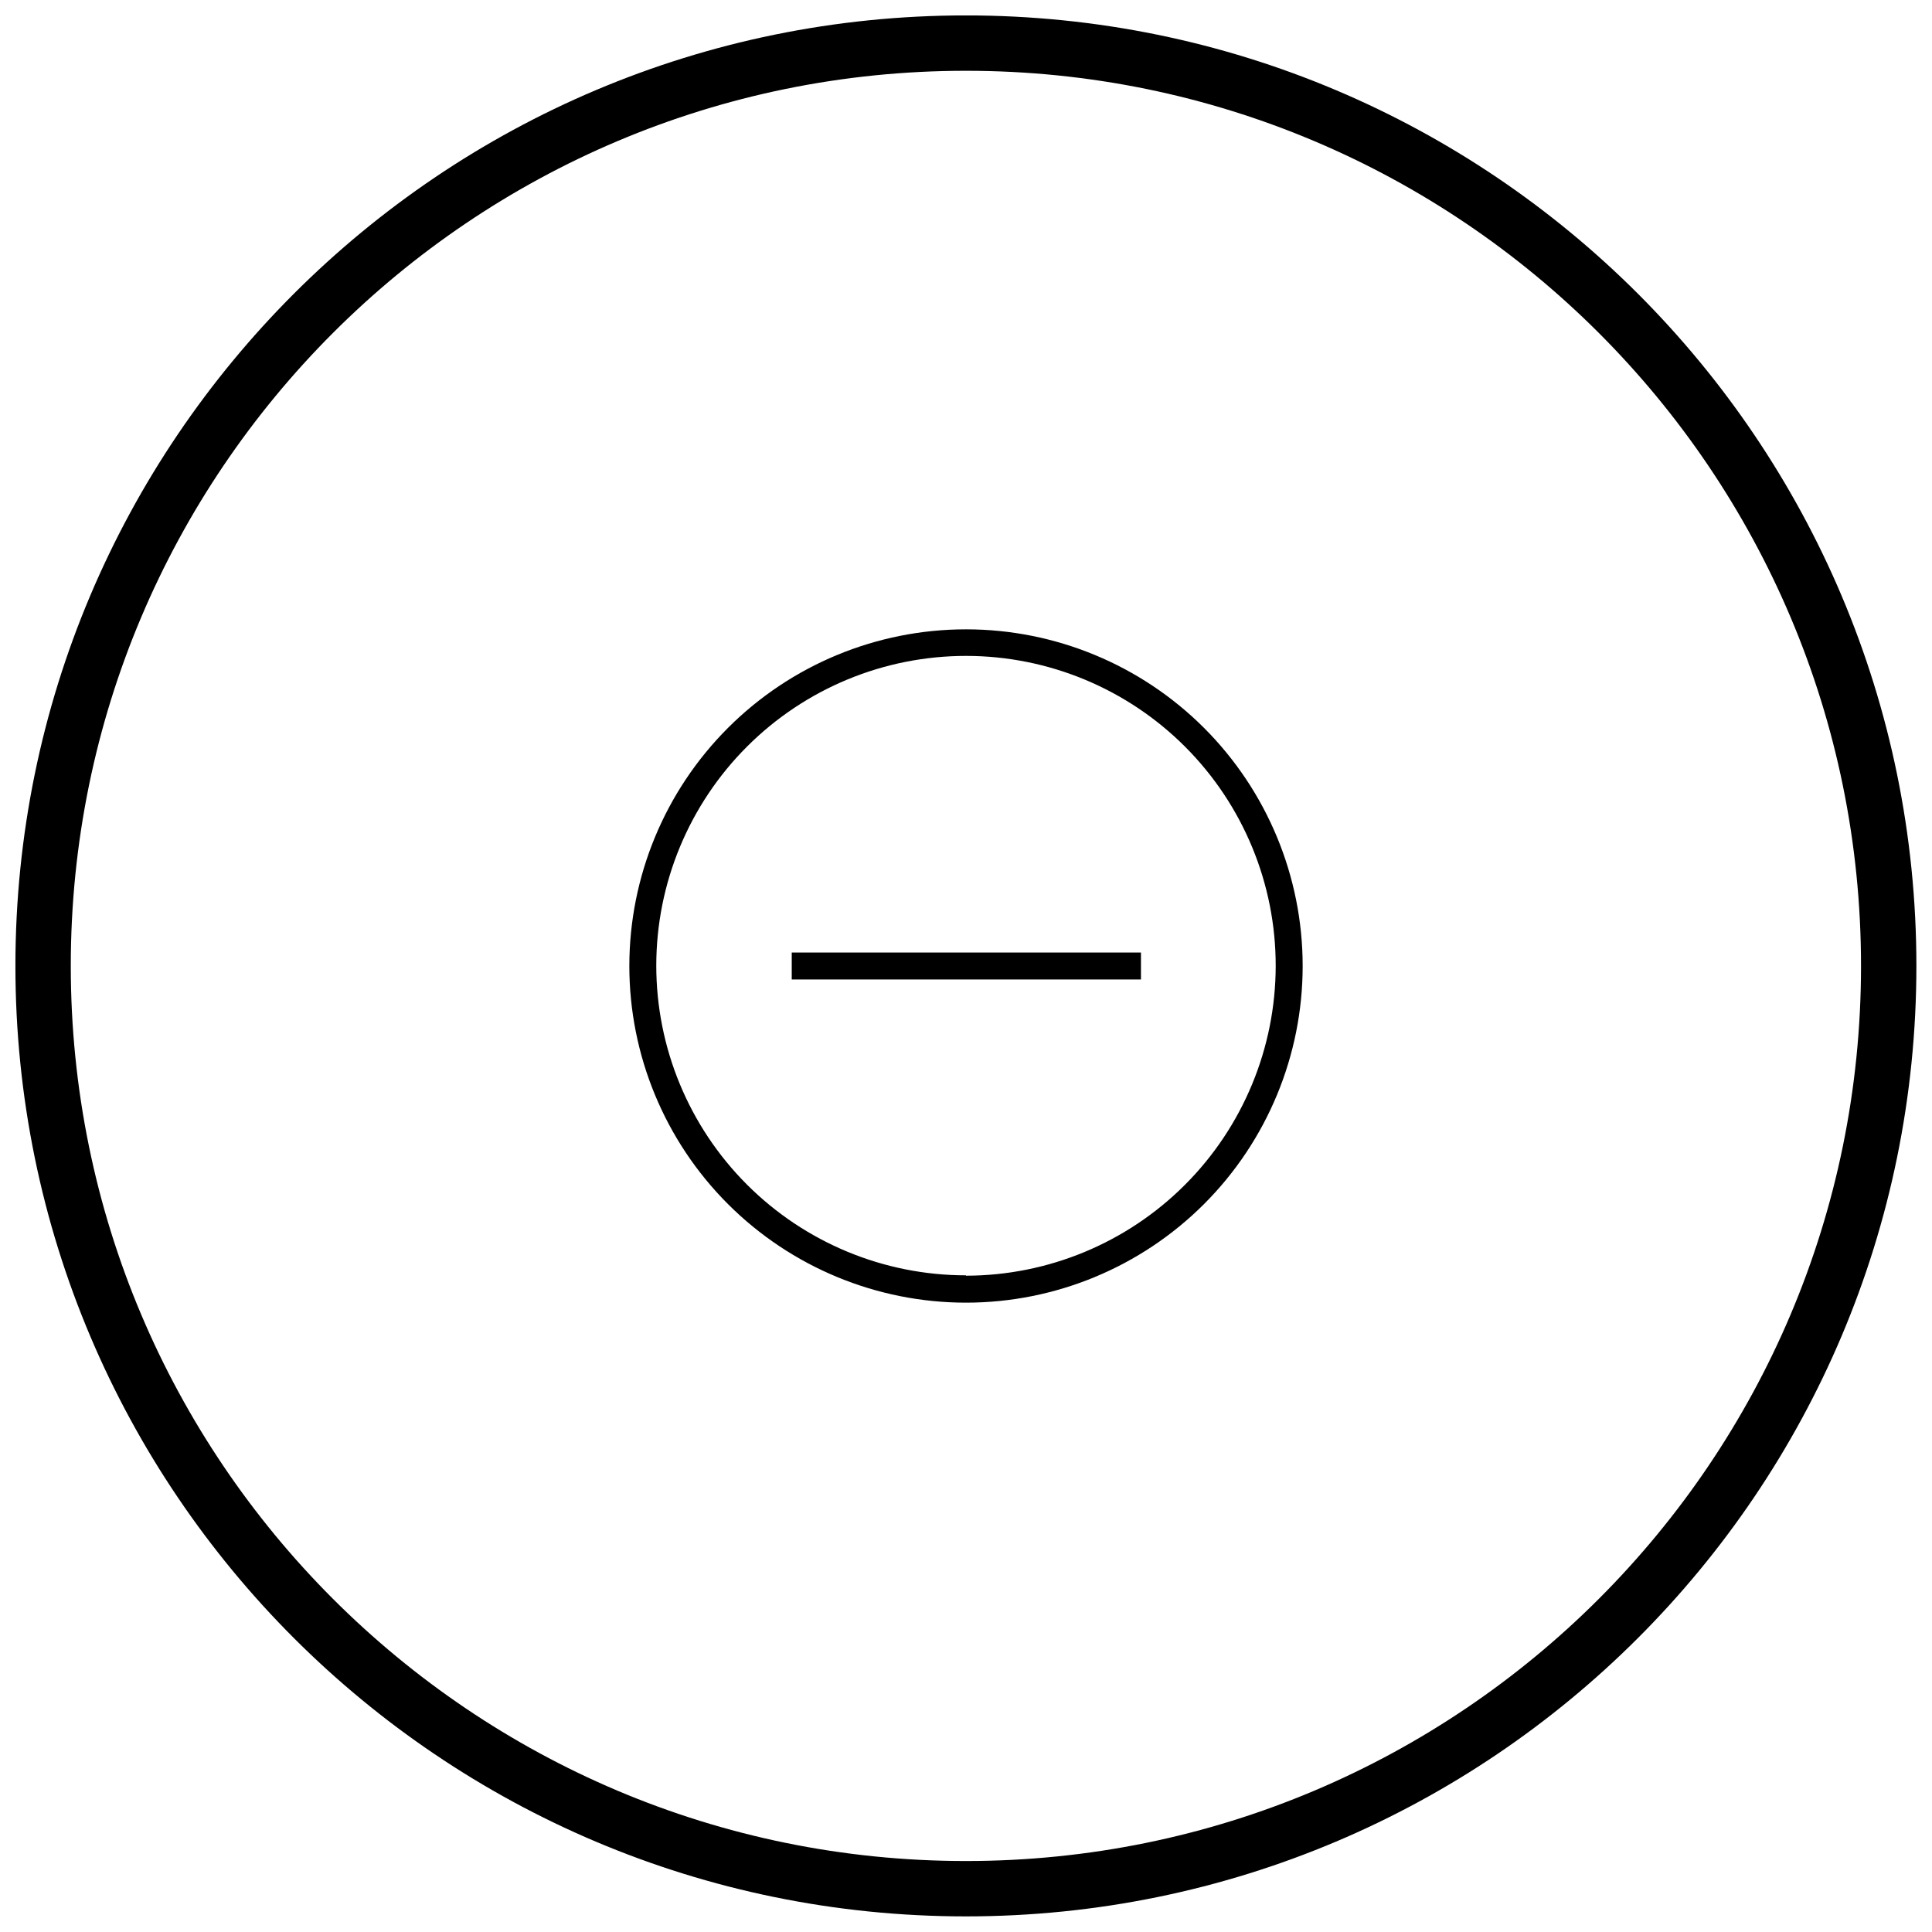 <?xml version="1.0" encoding="UTF-8"?>
<!-- Uploaded to: ICON Repo, www.svgrepo.com, Generator: ICON Repo Mixer Tools -->
<svg width="800px" height="800px" version="1.1" viewBox="144 144 512 512" xmlns="http://www.w3.org/2000/svg">
 <defs>
  <clipPath id="a">
   <path d="m148.09 148.09h503.81v503.81h-503.81z"/>
  </clipPath>
 </defs>
 <path d="m400 310.78c-23.664 0-46.355 9.398-63.09 26.129-16.73 16.734-26.129 39.426-26.129 63.09 0 23.66 9.398 46.355 26.129 63.086 16.734 16.73 39.426 26.133 63.09 26.133 23.66 0 46.355-9.402 63.086-26.133 16.73-16.73 26.133-39.426 26.133-63.086 0-23.664-9.402-46.355-26.133-63.09-16.73-16.73-39.426-26.129-63.086-26.129zm0 171.2v-0.004c-21.773 0-42.656-8.652-58.051-24.051-15.395-15.398-24.035-36.285-24.027-58.059 0.008-21.773 8.668-42.652 24.074-58.039s36.293-24.023 58.066-24.004c21.773 0.016 42.648 8.684 58.031 24.098 15.379 15.41 24.008 36.305 23.98 58.078-0.023 21.758-8.68 42.621-24.066 58.008-15.387 15.387-36.25 24.043-58.008 24.066z"/>
 <path d="m353.82 396.43h92.543v7.141h-92.543z"/>
 <g clip-path="url(#a)">
  <path transform="matrix(4.891 0 0 4.891 148.09 148.09)" d="m101.5 51.5c0 27.614-22.386 50-50 50-27.615 0-50.001-22.386-50.001-50 0-27.615 22.386-50.001 50.001-50.001 27.614 0 50 22.386 50 50.001" fill="none" stroke="#000000" stroke-miterlimit="10" stroke-width="3"/>
 </g>
</svg>